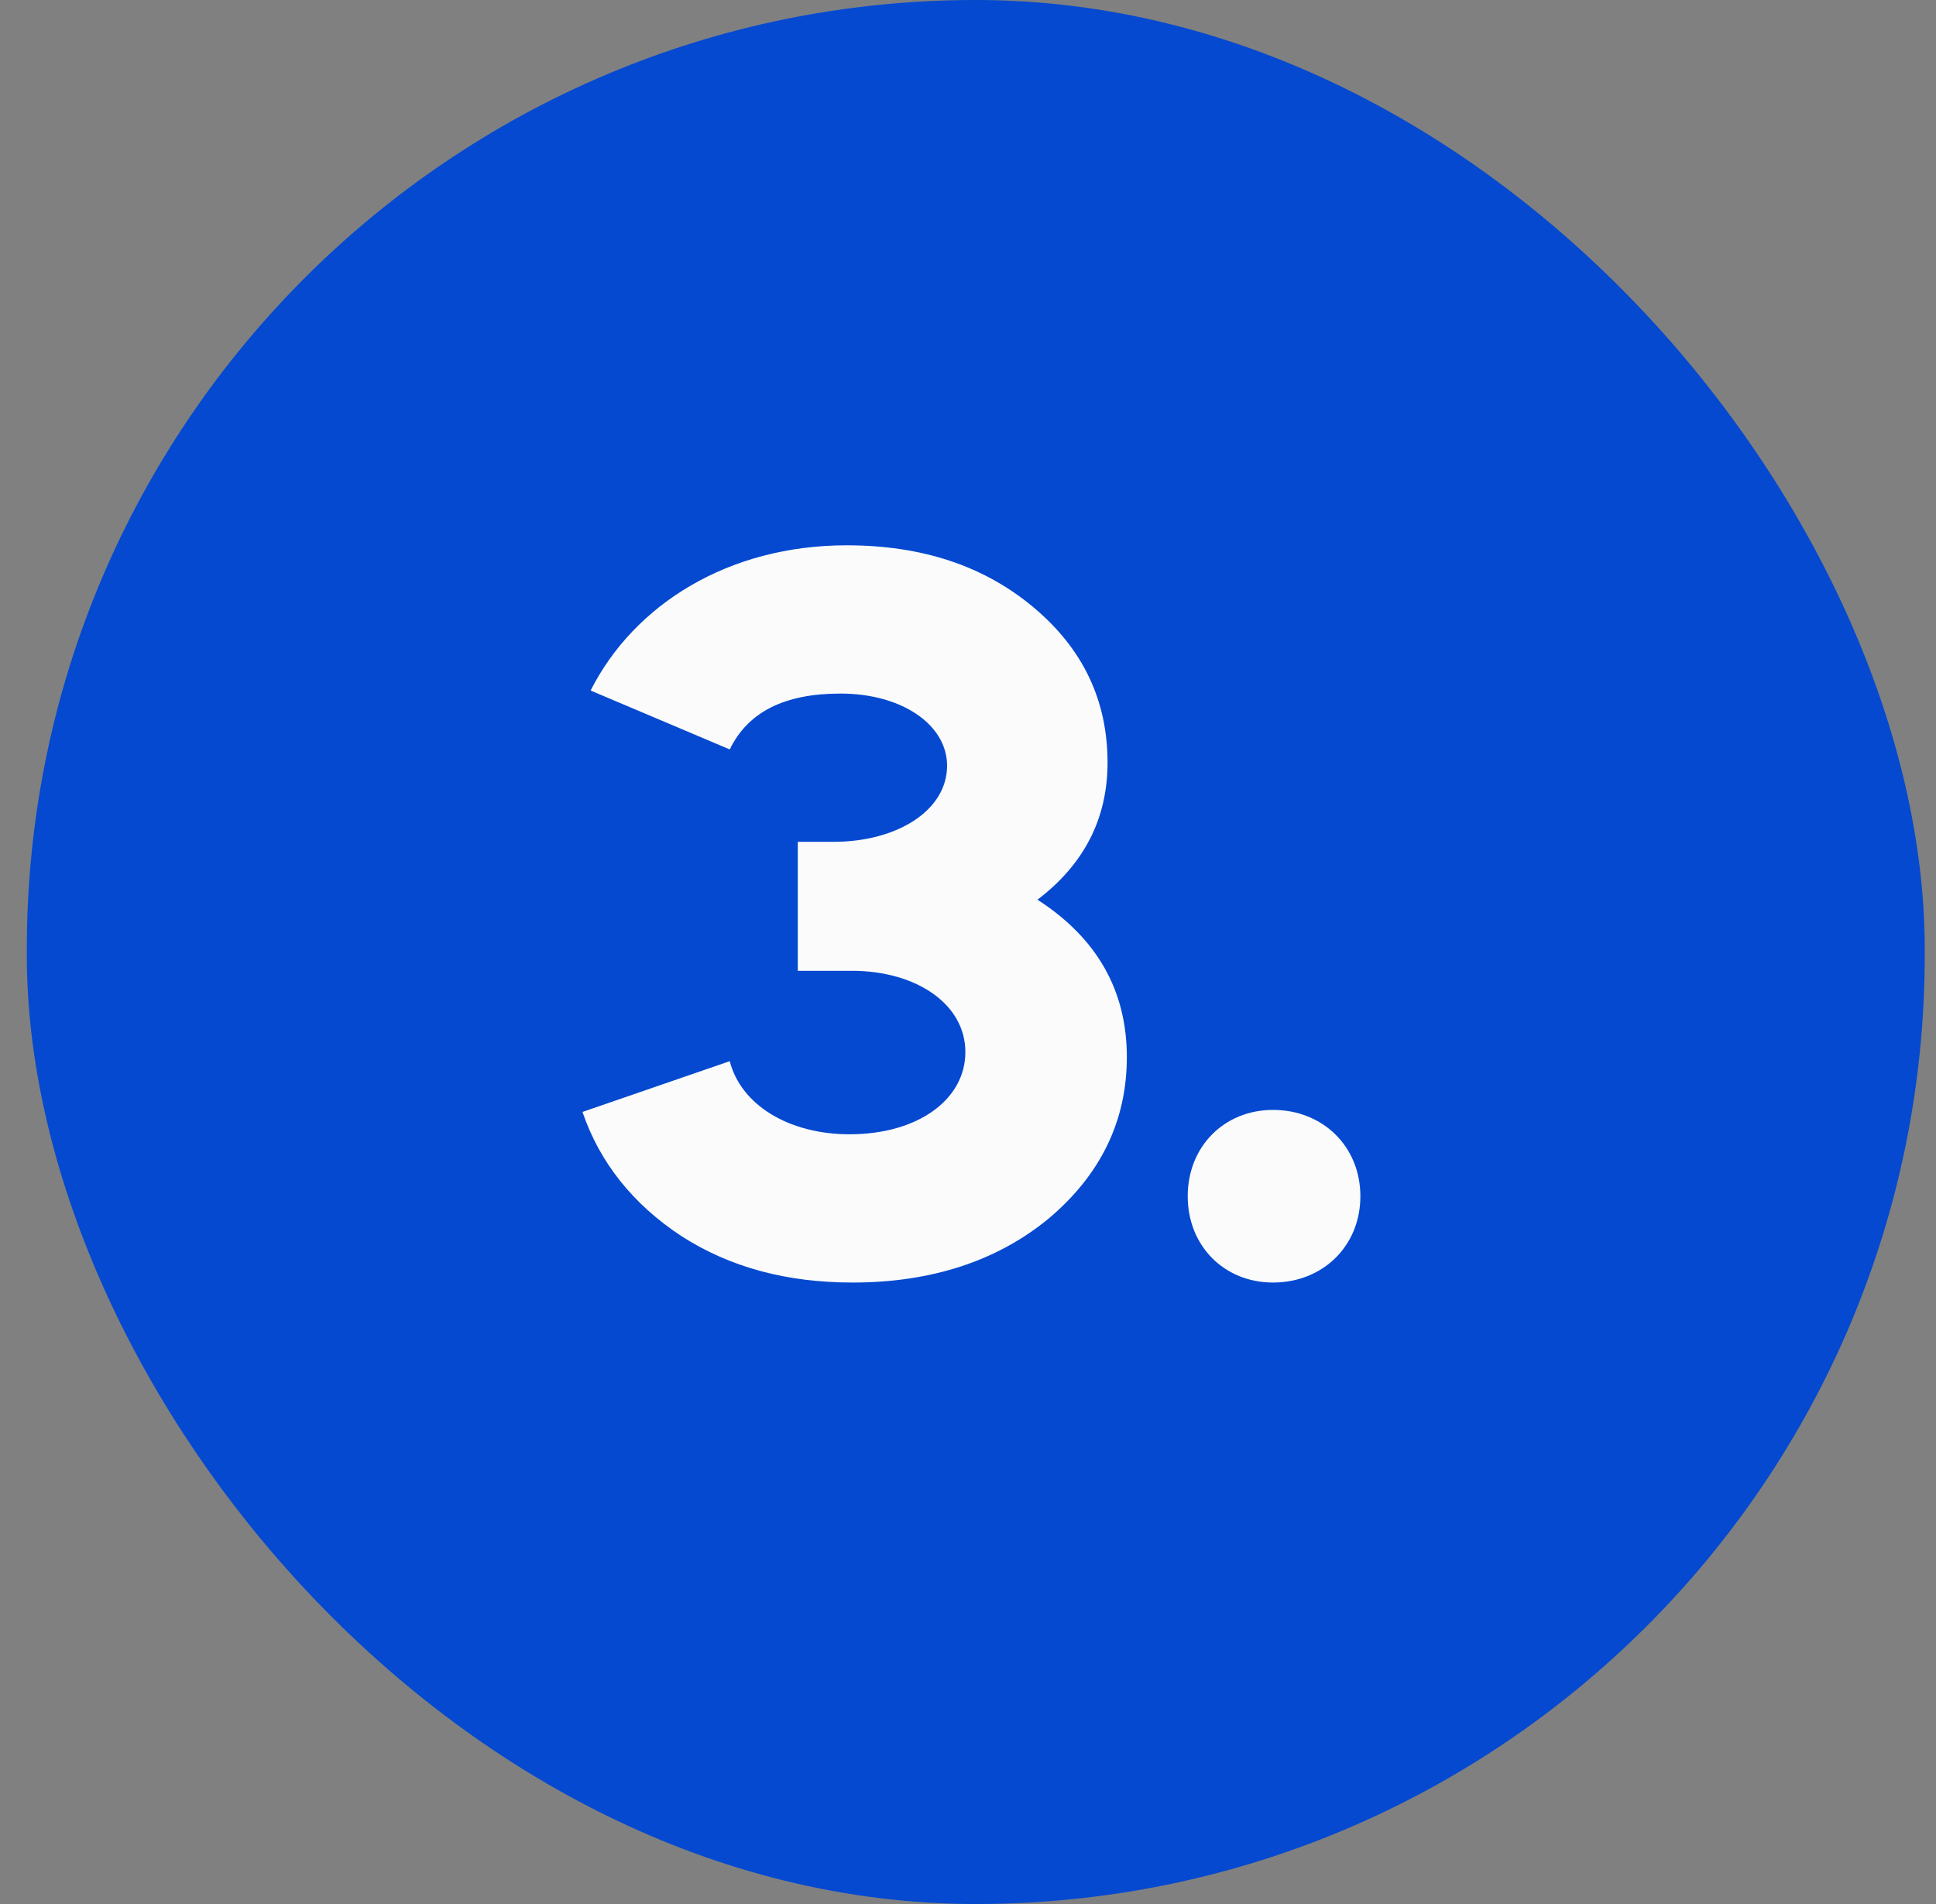 <svg width="61" height="60" viewBox="0 0 61 60" fill="none" xmlns="http://www.w3.org/2000/svg">
<rect x="0" y="0" width="61" height="60" fill="#808080" stroke="none"/>
<rect x="0.845" width="59.8" height="60" rx="29.9" fill="#0449D0"/>
<path d="M29.841 24.128C29.841 22.848 28.433 21.856 26.481 21.856C24.721 21.856 23.569 22.432 22.993 23.616L18.609 21.76C19.985 19.04 22.961 17.184 26.673 17.184C29.041 17.184 30.993 17.824 32.561 19.136C34.129 20.448 34.897 22.08 34.897 24.032C34.897 25.792 34.161 27.232 32.689 28.352C34.577 29.568 35.505 31.232 35.505 33.312C35.505 35.328 34.673 37.024 33.041 38.4C31.409 39.744 29.329 40.416 26.865 40.416C24.785 40.416 22.993 39.936 21.457 38.944C19.953 37.952 18.897 36.64 18.353 35.04L22.993 33.44C23.345 34.816 24.849 35.744 26.769 35.744C28.913 35.744 30.417 34.656 30.417 33.152C30.417 31.648 28.881 30.592 26.833 30.592H25.137V26.528H26.257C28.273 26.528 29.841 25.536 29.841 24.128ZM40.111 34.976C41.679 34.976 42.863 36.128 42.863 37.696C42.863 39.264 41.679 40.416 40.111 40.416C38.575 40.416 37.423 39.264 37.423 37.696C37.423 36.128 38.575 34.976 40.111 34.976Z" fill="#FBFBFB"/>
</svg>
